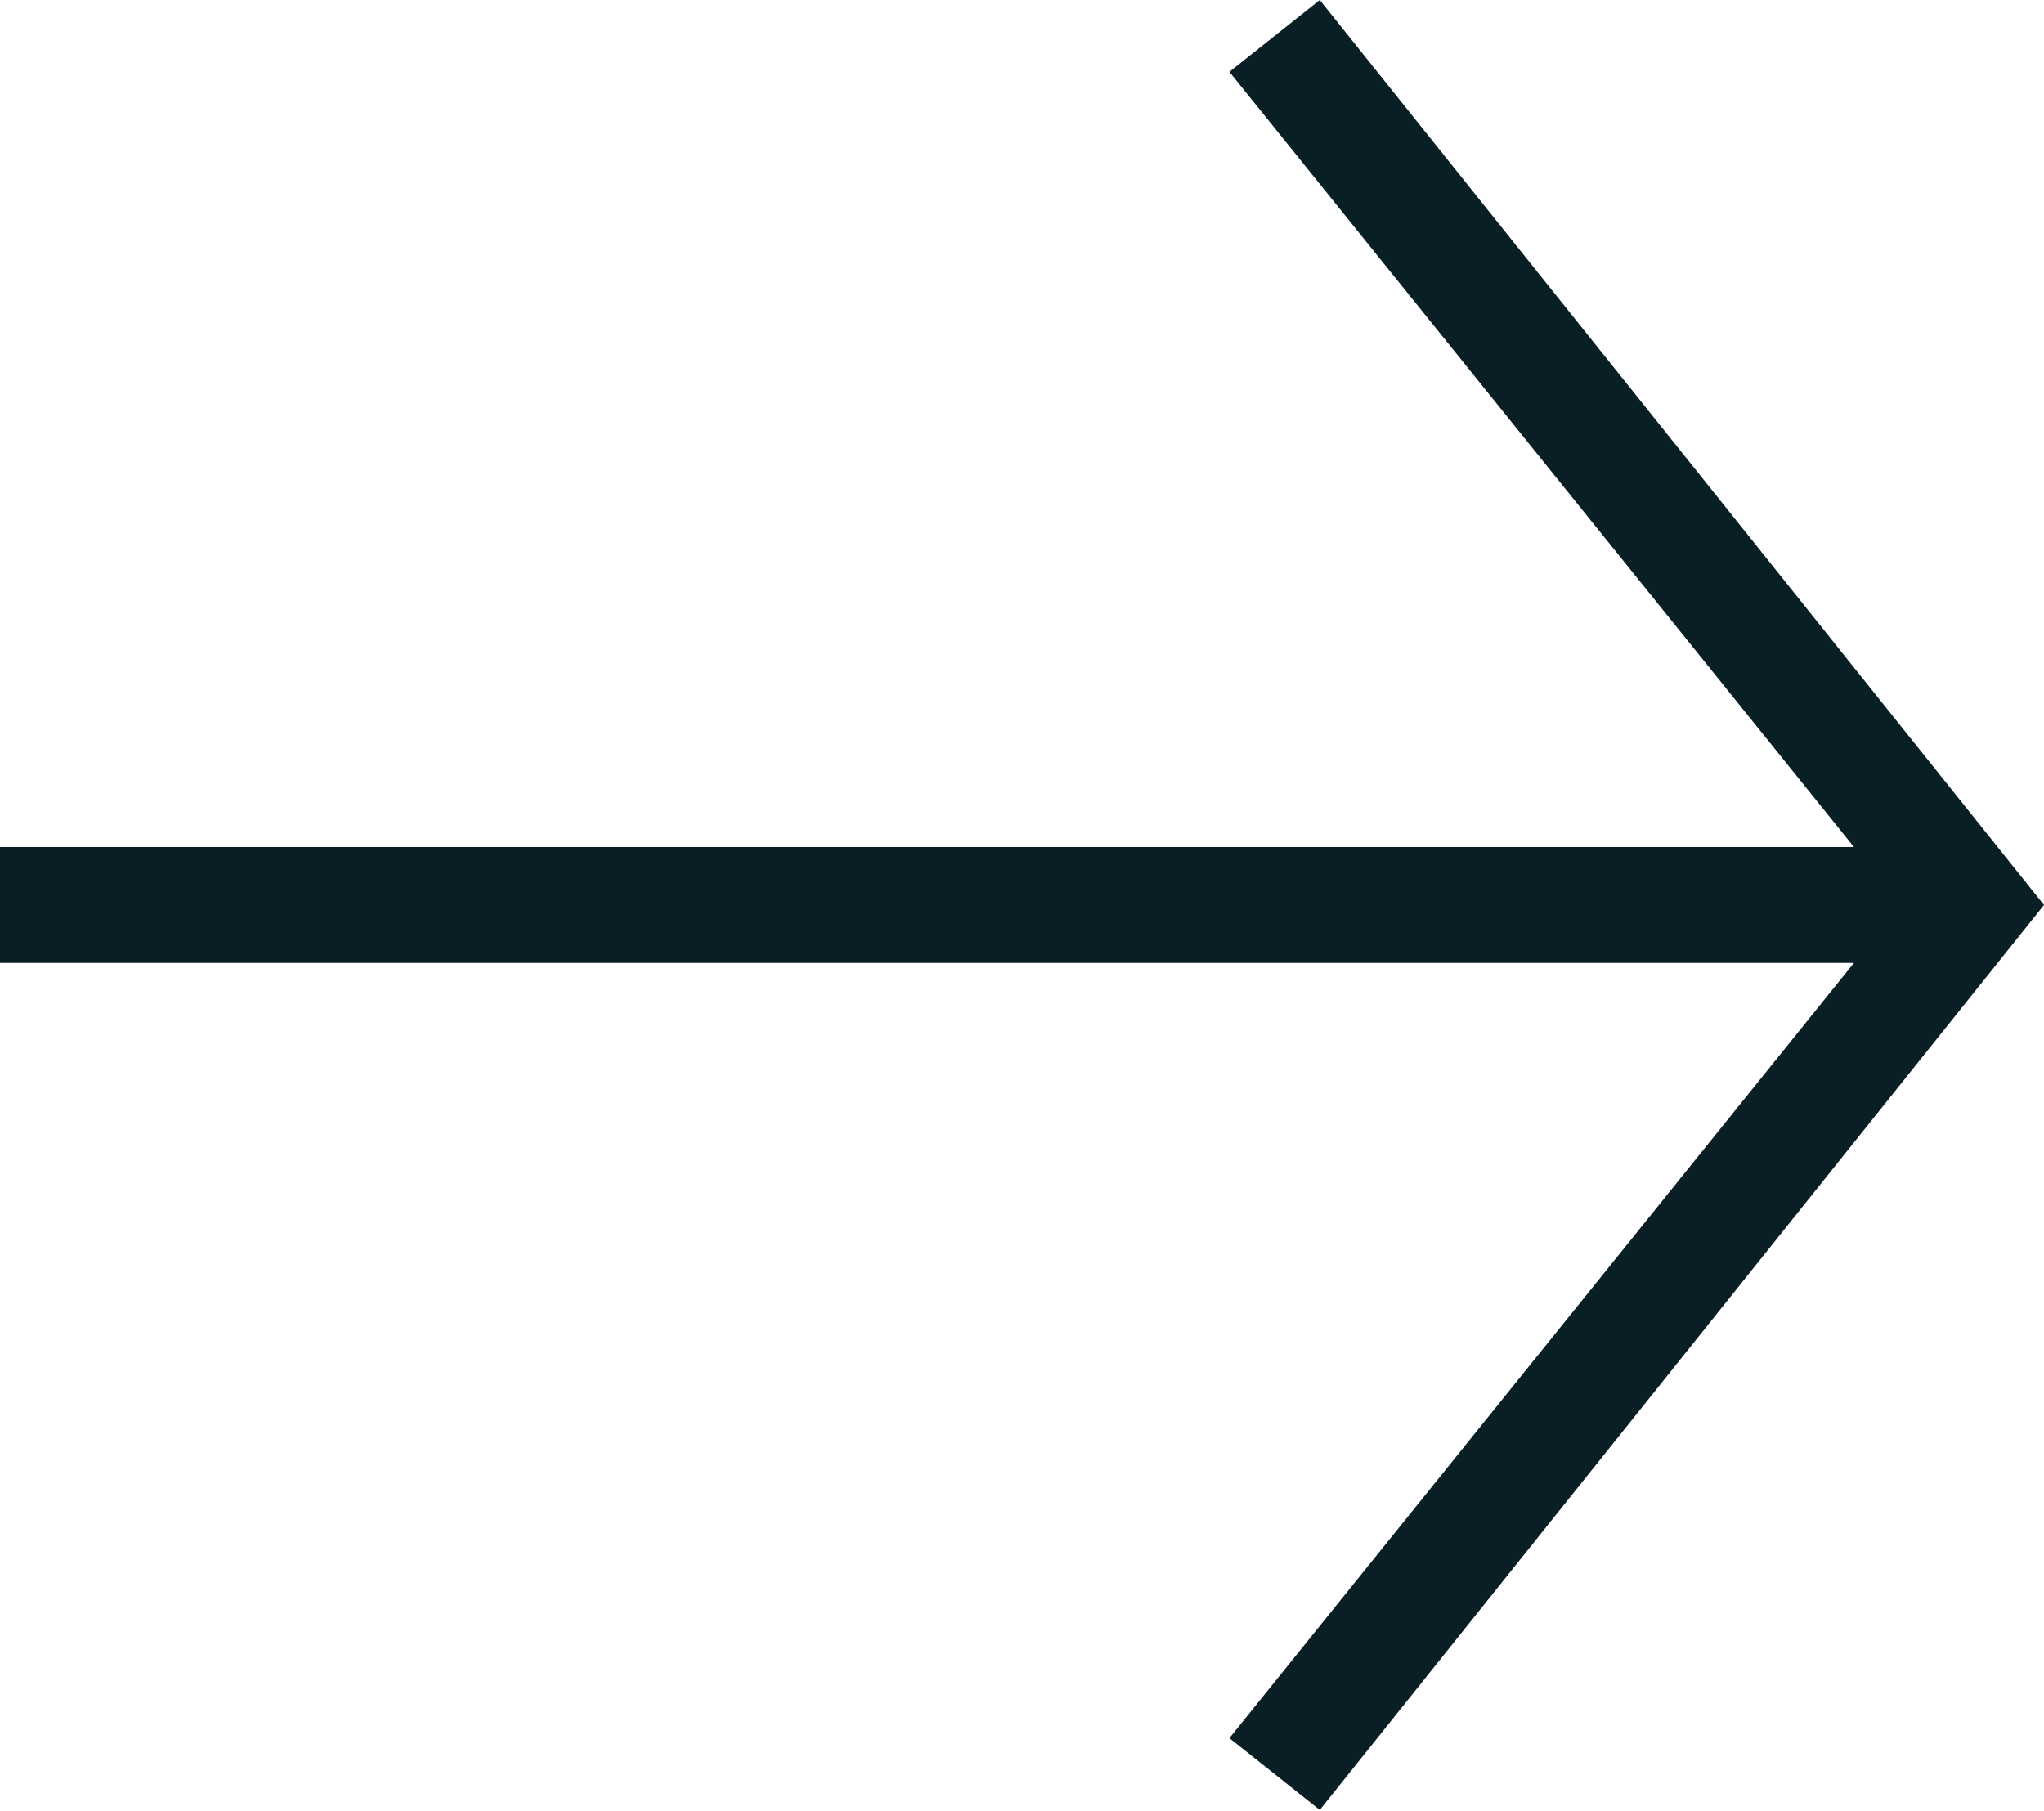 <svg xmlns="http://www.w3.org/2000/svg" viewBox="0 0 17.64 15.63"><defs><style>.cls-1{fill:#0a1e25;}</style></defs><g id="Layer_2" data-name="Layer 2"><g id="Layer_1-2" data-name="Layer 1"><path class="cls-1" d="M11.39,0l6.25,7.81-6.25,7.81L10.61,15,16,8.31H0v-1H16L10.61.62Z"/></g></g></svg>